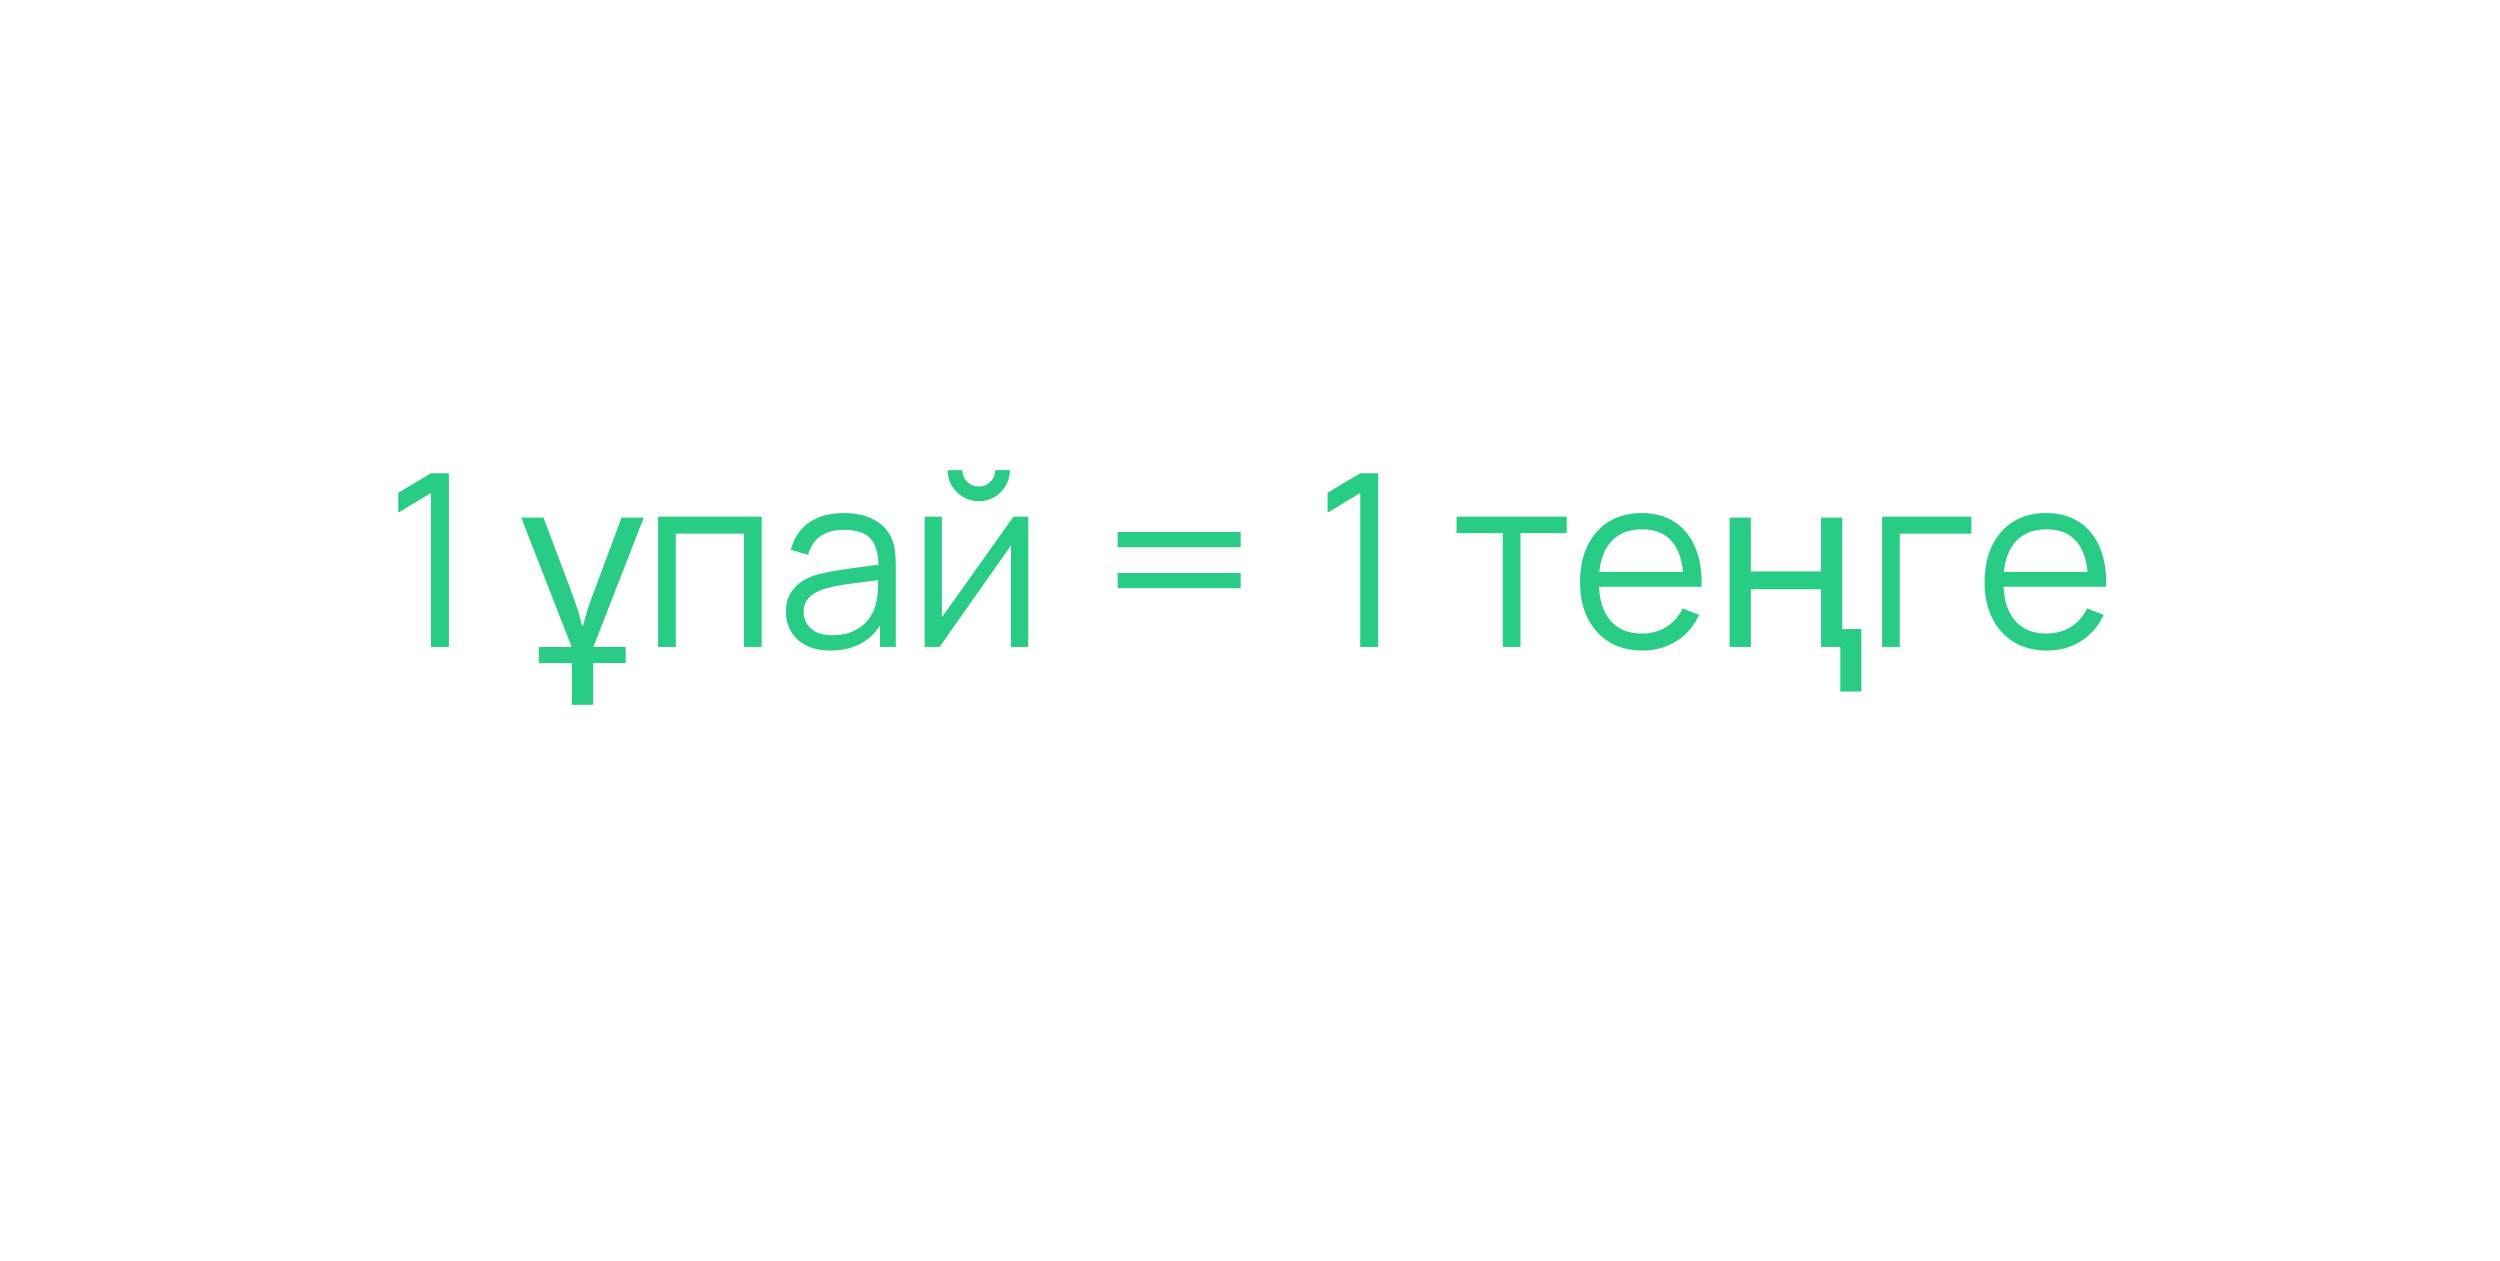 <?xml version="1.0" encoding="UTF-8"?> <svg xmlns="http://www.w3.org/2000/svg" width="228" height="115" viewBox="0 0 228 115" fill="none"> <g opacity="0.6" filter="url(#filter0_bd_369_372)"> <path d="M190 18H38C26.954 18 18 26.954 18 38V62C18 73.046 26.954 82 38 82H114H162H186H188.387C194.463 82 200.209 84.762 204.005 89.506L210 97V82V38C210 26.954 201.046 18 190 18Z" fill="white"></path> </g> <path d="M39.301 59V44.964L36.32 46.757V44.942L39.301 43.16H40.94V59H39.301ZM58.713 47.208L54.115 59H57.063V60.474H54.093V64.28H52.157V60.474H49.143V59H52.135L47.537 47.208H49.561L51.981 53.61C52.23 54.285 52.45 54.908 52.641 55.48C52.831 56.052 52.978 56.58 53.081 57.064H53.169C53.286 56.58 53.44 56.045 53.631 55.458C53.836 54.857 54.071 54.211 54.335 53.522L56.689 47.208H58.713ZM60.017 59V47.12H69.466V59H67.849V48.671H61.634V59H60.017ZM75.733 59.33C74.838 59.33 74.087 59.169 73.478 58.846C72.876 58.523 72.425 58.094 72.125 57.559C71.824 57.024 71.674 56.441 71.674 55.81C71.674 55.165 71.802 54.615 72.059 54.16C72.323 53.698 72.678 53.32 73.126 53.027C73.581 52.734 74.105 52.51 74.699 52.356C75.3 52.209 75.964 52.081 76.69 51.971C77.423 51.854 78.138 51.755 78.835 51.674C79.539 51.586 80.155 51.502 80.683 51.421L80.111 51.773C80.133 50.6 79.906 49.731 79.429 49.166C78.952 48.601 78.124 48.319 76.943 48.319C76.129 48.319 75.439 48.502 74.875 48.869C74.317 49.236 73.925 49.815 73.698 50.607L72.125 50.145C72.396 49.082 72.942 48.257 73.764 47.67C74.585 47.083 75.652 46.79 76.965 46.79C78.05 46.79 78.971 46.995 79.726 47.406C80.489 47.809 81.028 48.396 81.343 49.166C81.49 49.511 81.585 49.896 81.629 50.321C81.673 50.746 81.695 51.179 81.695 51.619V59H80.254V56.019L80.672 56.195C80.269 57.214 79.641 57.992 78.791 58.527C77.94 59.062 76.921 59.33 75.733 59.33ZM75.92 57.933C76.675 57.933 77.335 57.797 77.9 57.526C78.465 57.255 78.919 56.884 79.264 56.415C79.609 55.938 79.832 55.403 79.935 54.809C80.023 54.428 80.07 54.01 80.078 53.555C80.085 53.093 80.089 52.748 80.089 52.521L80.705 52.84C80.155 52.913 79.557 52.987 78.912 53.06C78.274 53.133 77.643 53.218 77.02 53.313C76.404 53.408 75.847 53.522 75.348 53.654C75.01 53.749 74.684 53.885 74.369 54.061C74.053 54.23 73.793 54.457 73.588 54.743C73.39 55.029 73.291 55.385 73.291 55.81C73.291 56.155 73.375 56.488 73.544 56.811C73.72 57.134 73.999 57.401 74.38 57.614C74.769 57.827 75.282 57.933 75.92 57.933ZM89.266 45.712C88.746 45.712 88.269 45.584 87.836 45.327C87.404 45.07 87.059 44.729 86.802 44.304C86.553 43.871 86.428 43.395 86.428 42.874H87.77C87.77 43.285 87.917 43.637 88.21 43.93C88.504 44.223 88.856 44.37 89.266 44.37C89.684 44.37 90.036 44.223 90.322 43.93C90.616 43.637 90.762 43.285 90.762 42.874H92.104C92.104 43.395 91.976 43.871 91.719 44.304C91.47 44.729 91.129 45.07 90.696 45.327C90.264 45.584 89.787 45.712 89.266 45.712ZM93.776 47.12V59H92.203V49.749L85.691 59H84.327V47.12H85.9V56.294L92.423 47.12H93.776ZM101.928 49.903V48.517H113.148V49.903H101.928ZM101.928 53.643V52.257H113.148V53.643H101.928ZM124.053 59V44.964L121.072 46.757V44.942L124.053 43.16H125.692V59H124.053ZM137.052 59V48.616H132.839V47.12H142.882V48.616H138.669V59H137.052ZM149.786 59.33C148.628 59.33 147.623 59.073 146.772 58.56C145.929 58.047 145.273 57.324 144.803 56.393C144.334 55.462 144.099 54.369 144.099 53.115C144.099 51.817 144.33 50.695 144.792 49.749C145.254 48.803 145.903 48.073 146.739 47.56C147.583 47.047 148.576 46.79 149.72 46.79C150.894 46.79 151.895 47.061 152.723 47.604C153.552 48.139 154.179 48.909 154.604 49.914C155.03 50.919 155.224 52.118 155.187 53.511H153.537V52.939C153.508 51.399 153.174 50.237 152.536 49.452C151.906 48.667 150.982 48.275 149.764 48.275C148.488 48.275 147.509 48.689 146.827 49.518C146.153 50.347 145.815 51.527 145.815 53.06C145.815 54.556 146.153 55.718 146.827 56.547C147.509 57.368 148.474 57.779 149.72 57.779C150.571 57.779 151.312 57.585 151.942 57.196C152.58 56.8 153.083 56.232 153.449 55.491L154.956 56.074C154.487 57.108 153.794 57.911 152.877 58.483C151.968 59.048 150.938 59.33 149.786 59.33ZM145.243 53.511V52.158H154.318V53.511H145.243ZM167.837 63.07V59H166.077V53.742H159.675V59H157.739V47.208H159.675V52.114H166.077V47.208H168.013V57.372H169.751V63.07H167.837ZM171.647 59V47.12H179.787V48.671H173.264V59H171.647ZM186.681 59.33C185.522 59.33 184.518 59.073 183.667 58.56C182.824 58.047 182.167 57.324 181.698 56.393C181.229 55.462 180.994 54.369 180.994 53.115C180.994 51.817 181.225 50.695 181.687 49.749C182.149 48.803 182.798 48.073 183.634 47.56C184.477 47.047 185.471 46.79 186.615 46.79C187.788 46.79 188.789 47.061 189.618 47.604C190.447 48.139 191.074 48.909 191.499 49.914C191.924 50.919 192.119 52.118 192.082 53.511H190.432V52.939C190.403 51.399 190.069 50.237 189.431 49.452C188.8 48.667 187.876 48.275 186.659 48.275C185.383 48.275 184.404 48.689 183.722 49.518C183.047 50.347 182.71 51.527 182.71 53.06C182.71 54.556 183.047 55.718 183.722 56.547C184.404 57.368 185.368 57.779 186.615 57.779C187.466 57.779 188.206 57.585 188.837 57.196C189.475 56.8 189.977 56.232 190.344 55.491L191.851 56.074C191.382 57.108 190.689 57.911 189.772 58.483C188.863 59.048 187.832 59.33 186.681 59.33ZM182.138 53.511V52.158H191.213V53.511H182.138Z" fill="#28CC84"></path> <defs> <filter id="filter0_bd_369_372" x="-82" y="-82" width="392" height="279" filterUnits="userSpaceOnUse" color-interpolation-filters="sRGB"> <feFlood flood-opacity="0" result="BackgroundImageFix"></feFlood> <feGaussianBlur in="BackgroundImageFix" stdDeviation="50"></feGaussianBlur> <feComposite in2="SourceAlpha" operator="in" result="effect1_backgroundBlur_369_372"></feComposite> <feColorMatrix in="SourceAlpha" type="matrix" values="0 0 0 0 0 0 0 0 0 0 0 0 0 0 0 0 0 0 127 0" result="hardAlpha"></feColorMatrix> <feOffset></feOffset> <feGaussianBlur stdDeviation="9"></feGaussianBlur> <feComposite in2="hardAlpha" operator="out"></feComposite> <feColorMatrix type="matrix" values="0 0 0 0 0.761 0 0 0 0 0.808 0 0 0 0 0.996 0 0 0 0.7 0"></feColorMatrix> <feBlend mode="normal" in2="effect1_backgroundBlur_369_372" result="effect2_dropShadow_369_372"></feBlend> <feBlend mode="normal" in="SourceGraphic" in2="effect2_dropShadow_369_372" result="shape"></feBlend> </filter> </defs> </svg> 